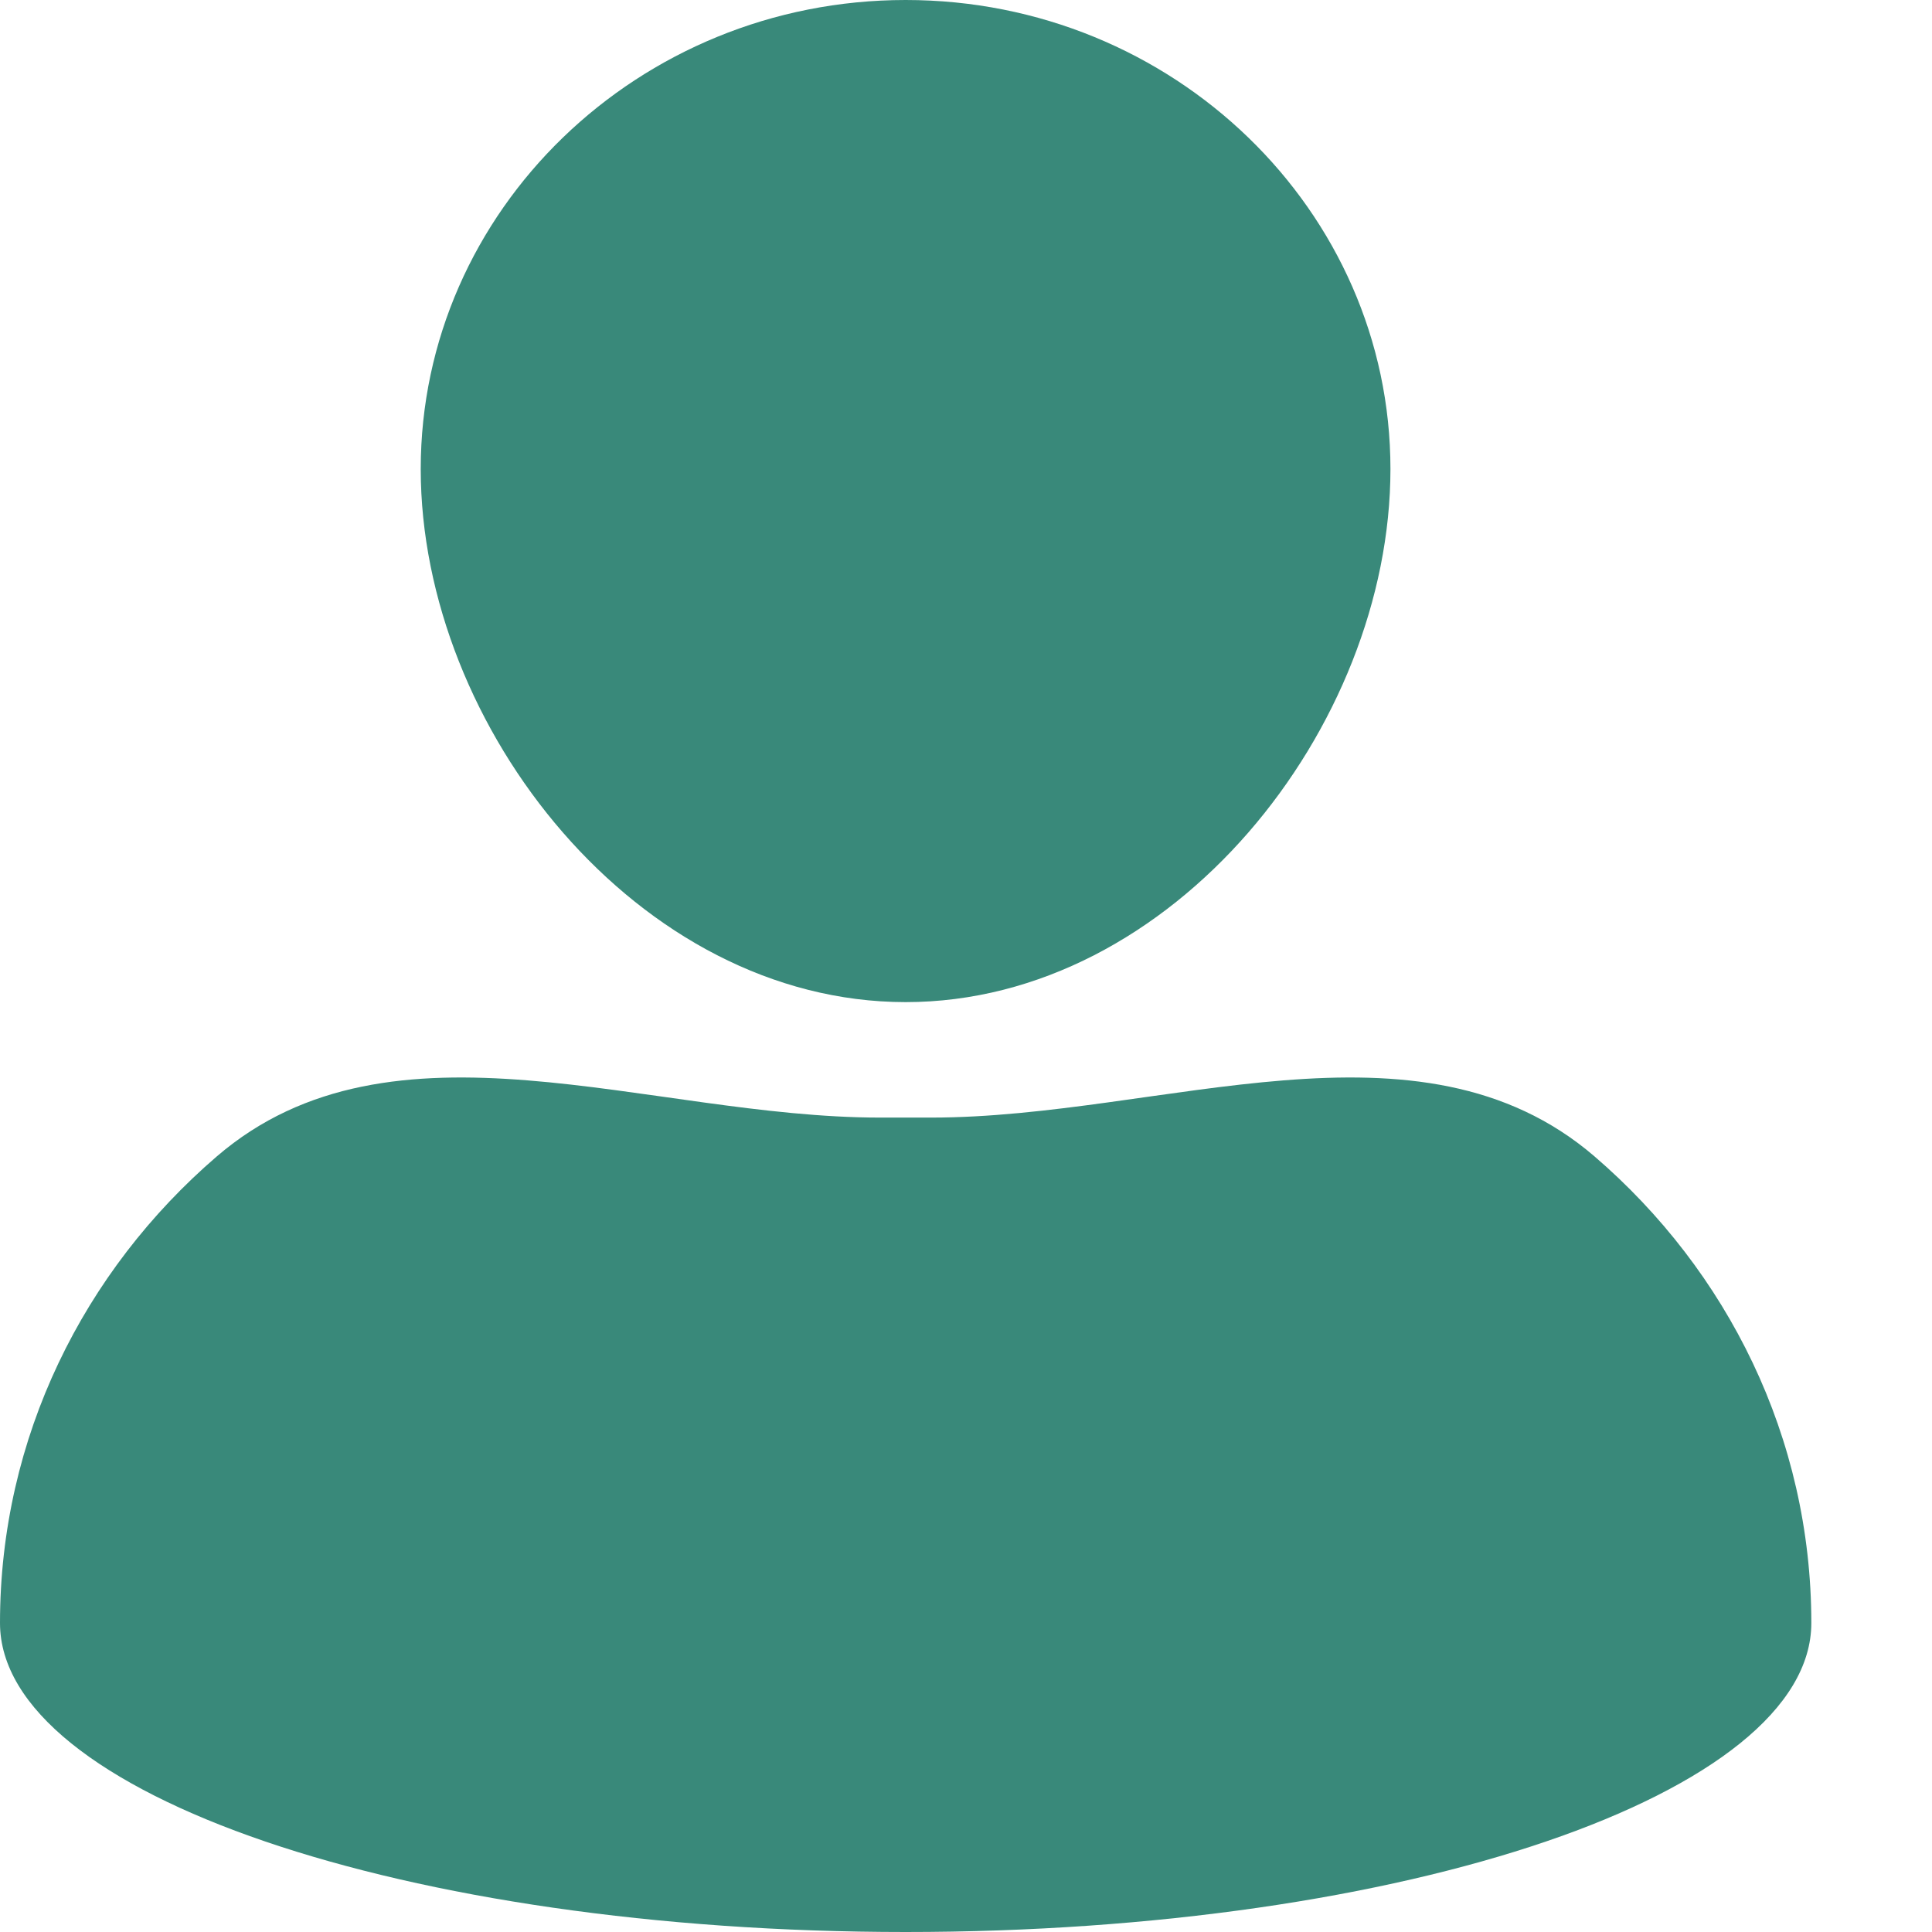 <svg width="13" height="13" viewBox="0 0 13 13" fill="none" xmlns="http://www.w3.org/2000/svg">
<path d="M6.094 6.743C7.893 6.743 9.356 4.896 9.356 3.156C9.356 1.416 7.893 0 6.094 0C4.295 0 2.831 1.416 2.831 3.156C2.831 4.896 4.295 6.743 6.094 6.743Z" fill="#39897A"/>
<path d="M10.729 7.781C9.546 6.765 7.825 7.52 6.265 7.52V7.52H5.922V7.52C4.362 7.52 2.641 6.765 1.459 7.781C0.564 8.551 0 9.672 0 10.921C0 12.069 2.728 13 6.094 13C9.459 13 12.188 12.069 12.188 10.921C12.188 9.672 11.624 8.551 10.729 7.781Z" fill="#39897A"/>
</svg>

